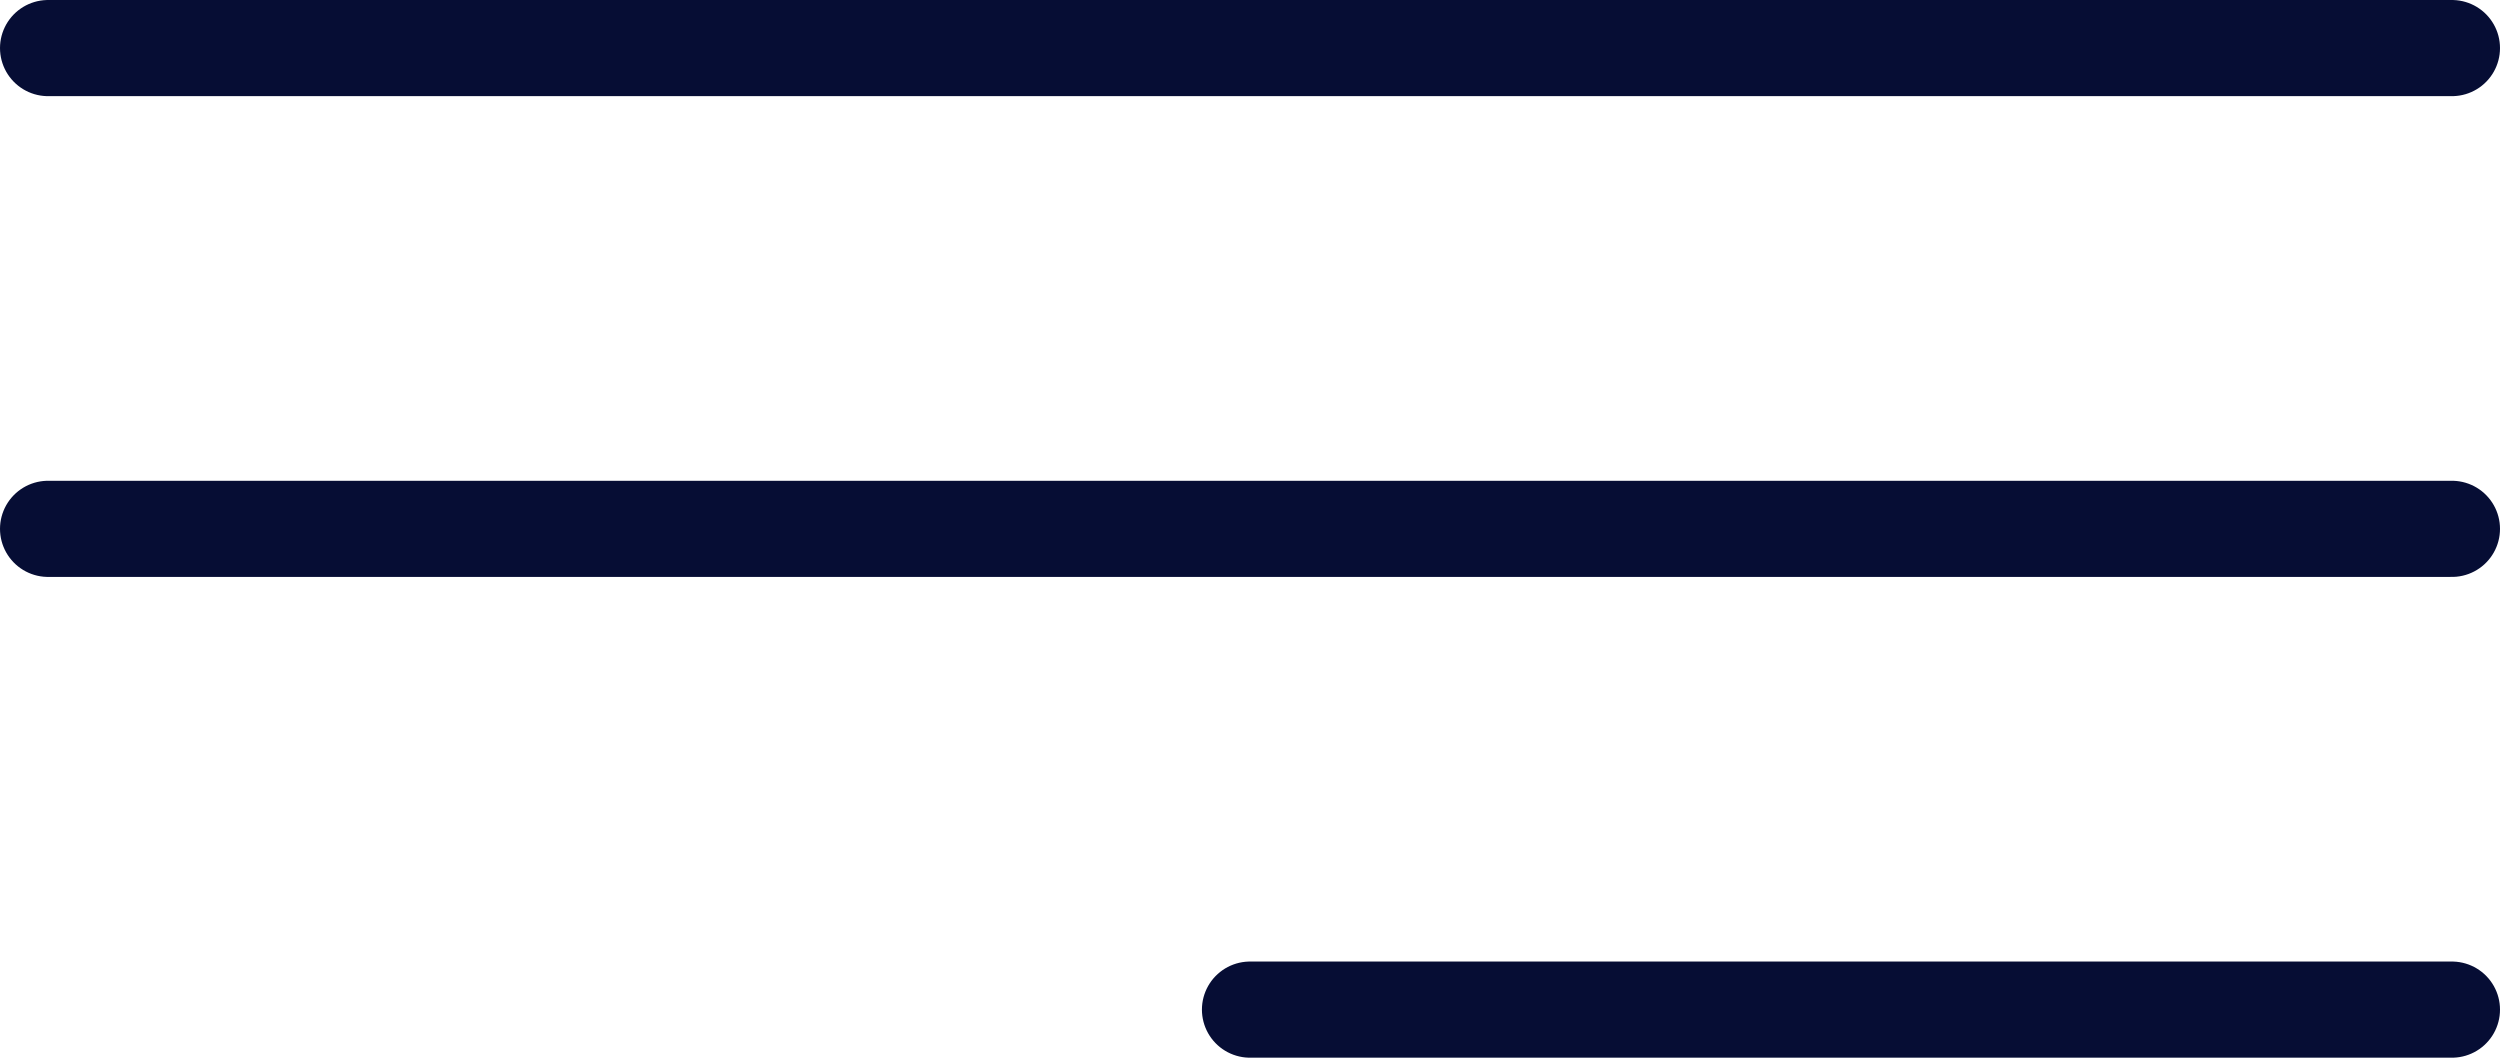 <svg xmlns="http://www.w3.org/2000/svg" width="52" height="22" viewBox="0 0 52 22">
  <g id="Component_22_1" data-name="Component 22 – 1" transform="translate(1 1)">
    <line id="Line_3541" data-name="Line 3541" x2="25" transform="translate(25 20)" fill="none" stroke="#060d34" stroke-linecap="round" stroke-width="2"/>
    <line id="Line_3501" data-name="Line 3501" x2="50" transform="translate(0 10)" fill="none" stroke="#060d34" stroke-linecap="round" stroke-width="2"/>
    <line id="Line_3493" data-name="Line 3493" x2="50" fill="none" stroke="#060d34" stroke-linecap="round" stroke-width="2"/>
  </g>
</svg>
